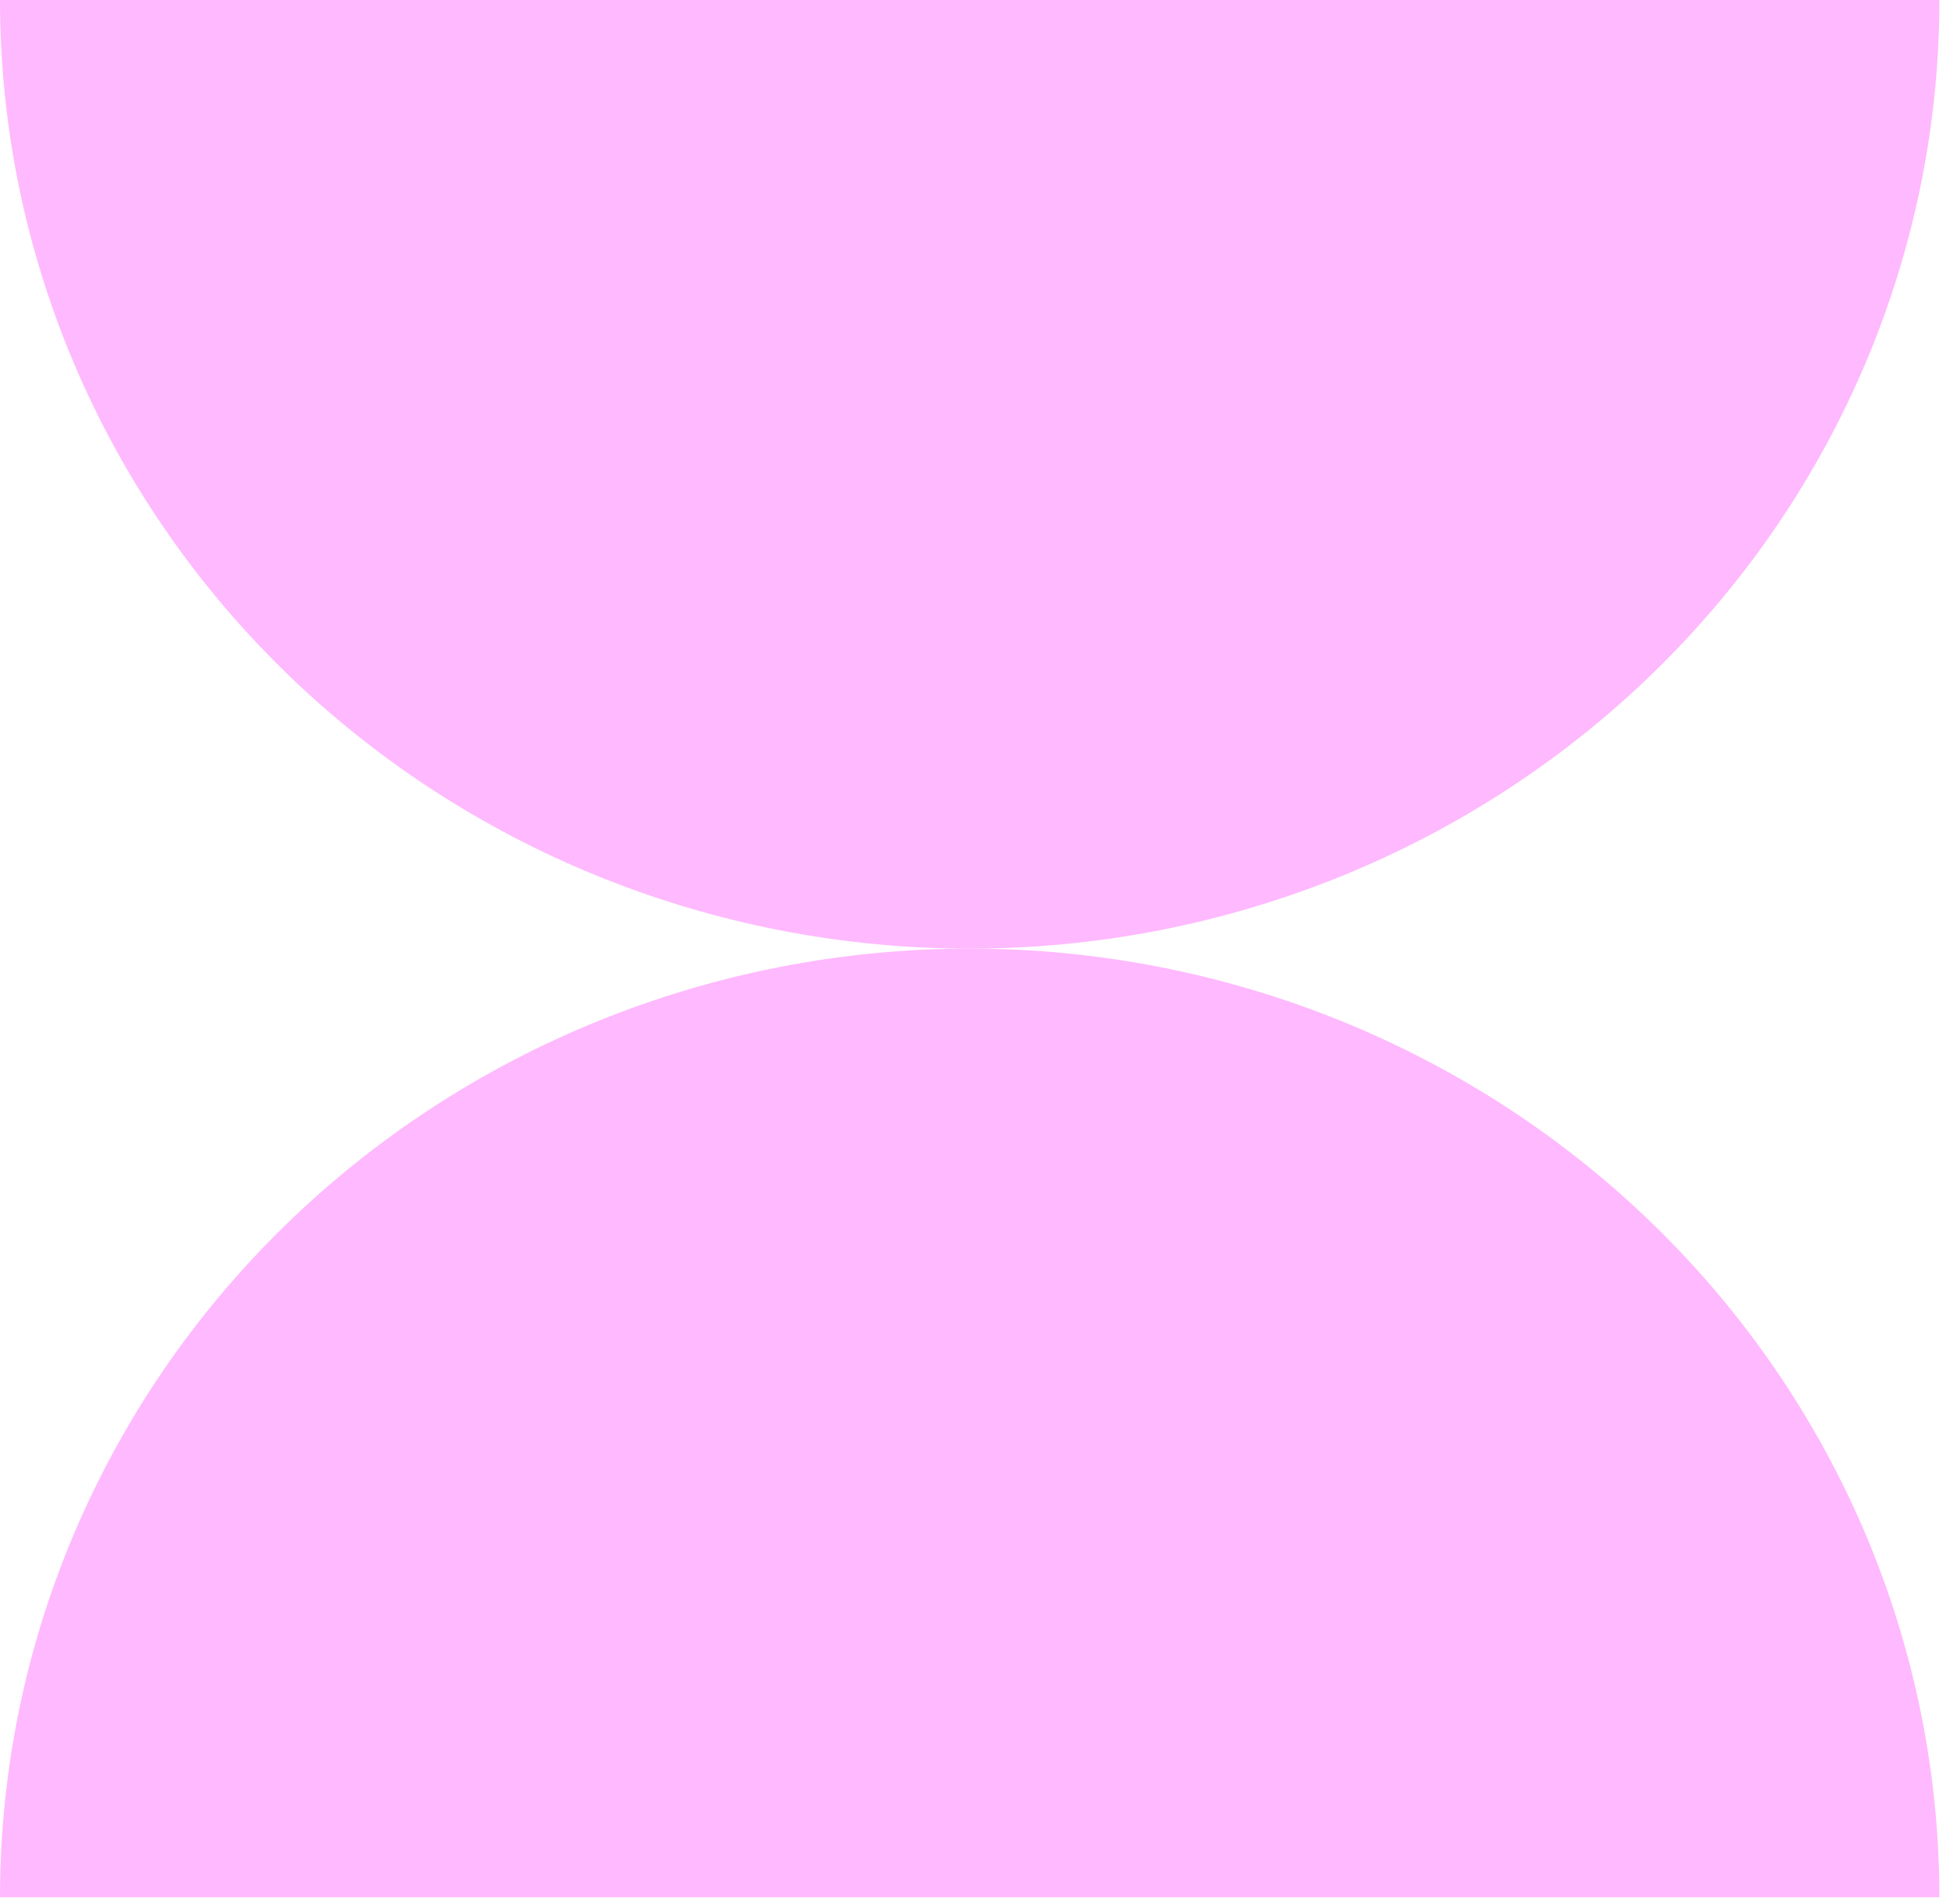 <svg width="278" height="272" viewBox="0 0 278 272" fill="none" xmlns="http://www.w3.org/2000/svg">
<path d="M0.001 271.031C0.001 235.09 14.595 200.621 40.574 175.207C66.553 149.793 101.788 135.515 138.527 135.515C175.267 135.515 210.502 149.793 236.481 175.207C262.459 200.621 277.054 235.09 277.054 271.031L0.001 271.031Z" fill="#FFB9FE"/>
<path d="M277.054 4.50866e-06C277.054 35.941 262.459 70.41 236.48 95.824C210.501 121.238 175.266 135.515 138.527 135.515C101.787 135.515 66.552 121.238 40.574 95.824C14.595 70.41 -3.15755e-06 35.941 -1.18471e-05 4.64788e-05L277.054 4.50866e-06Z" fill="#FFB9FE"/>
</svg>
